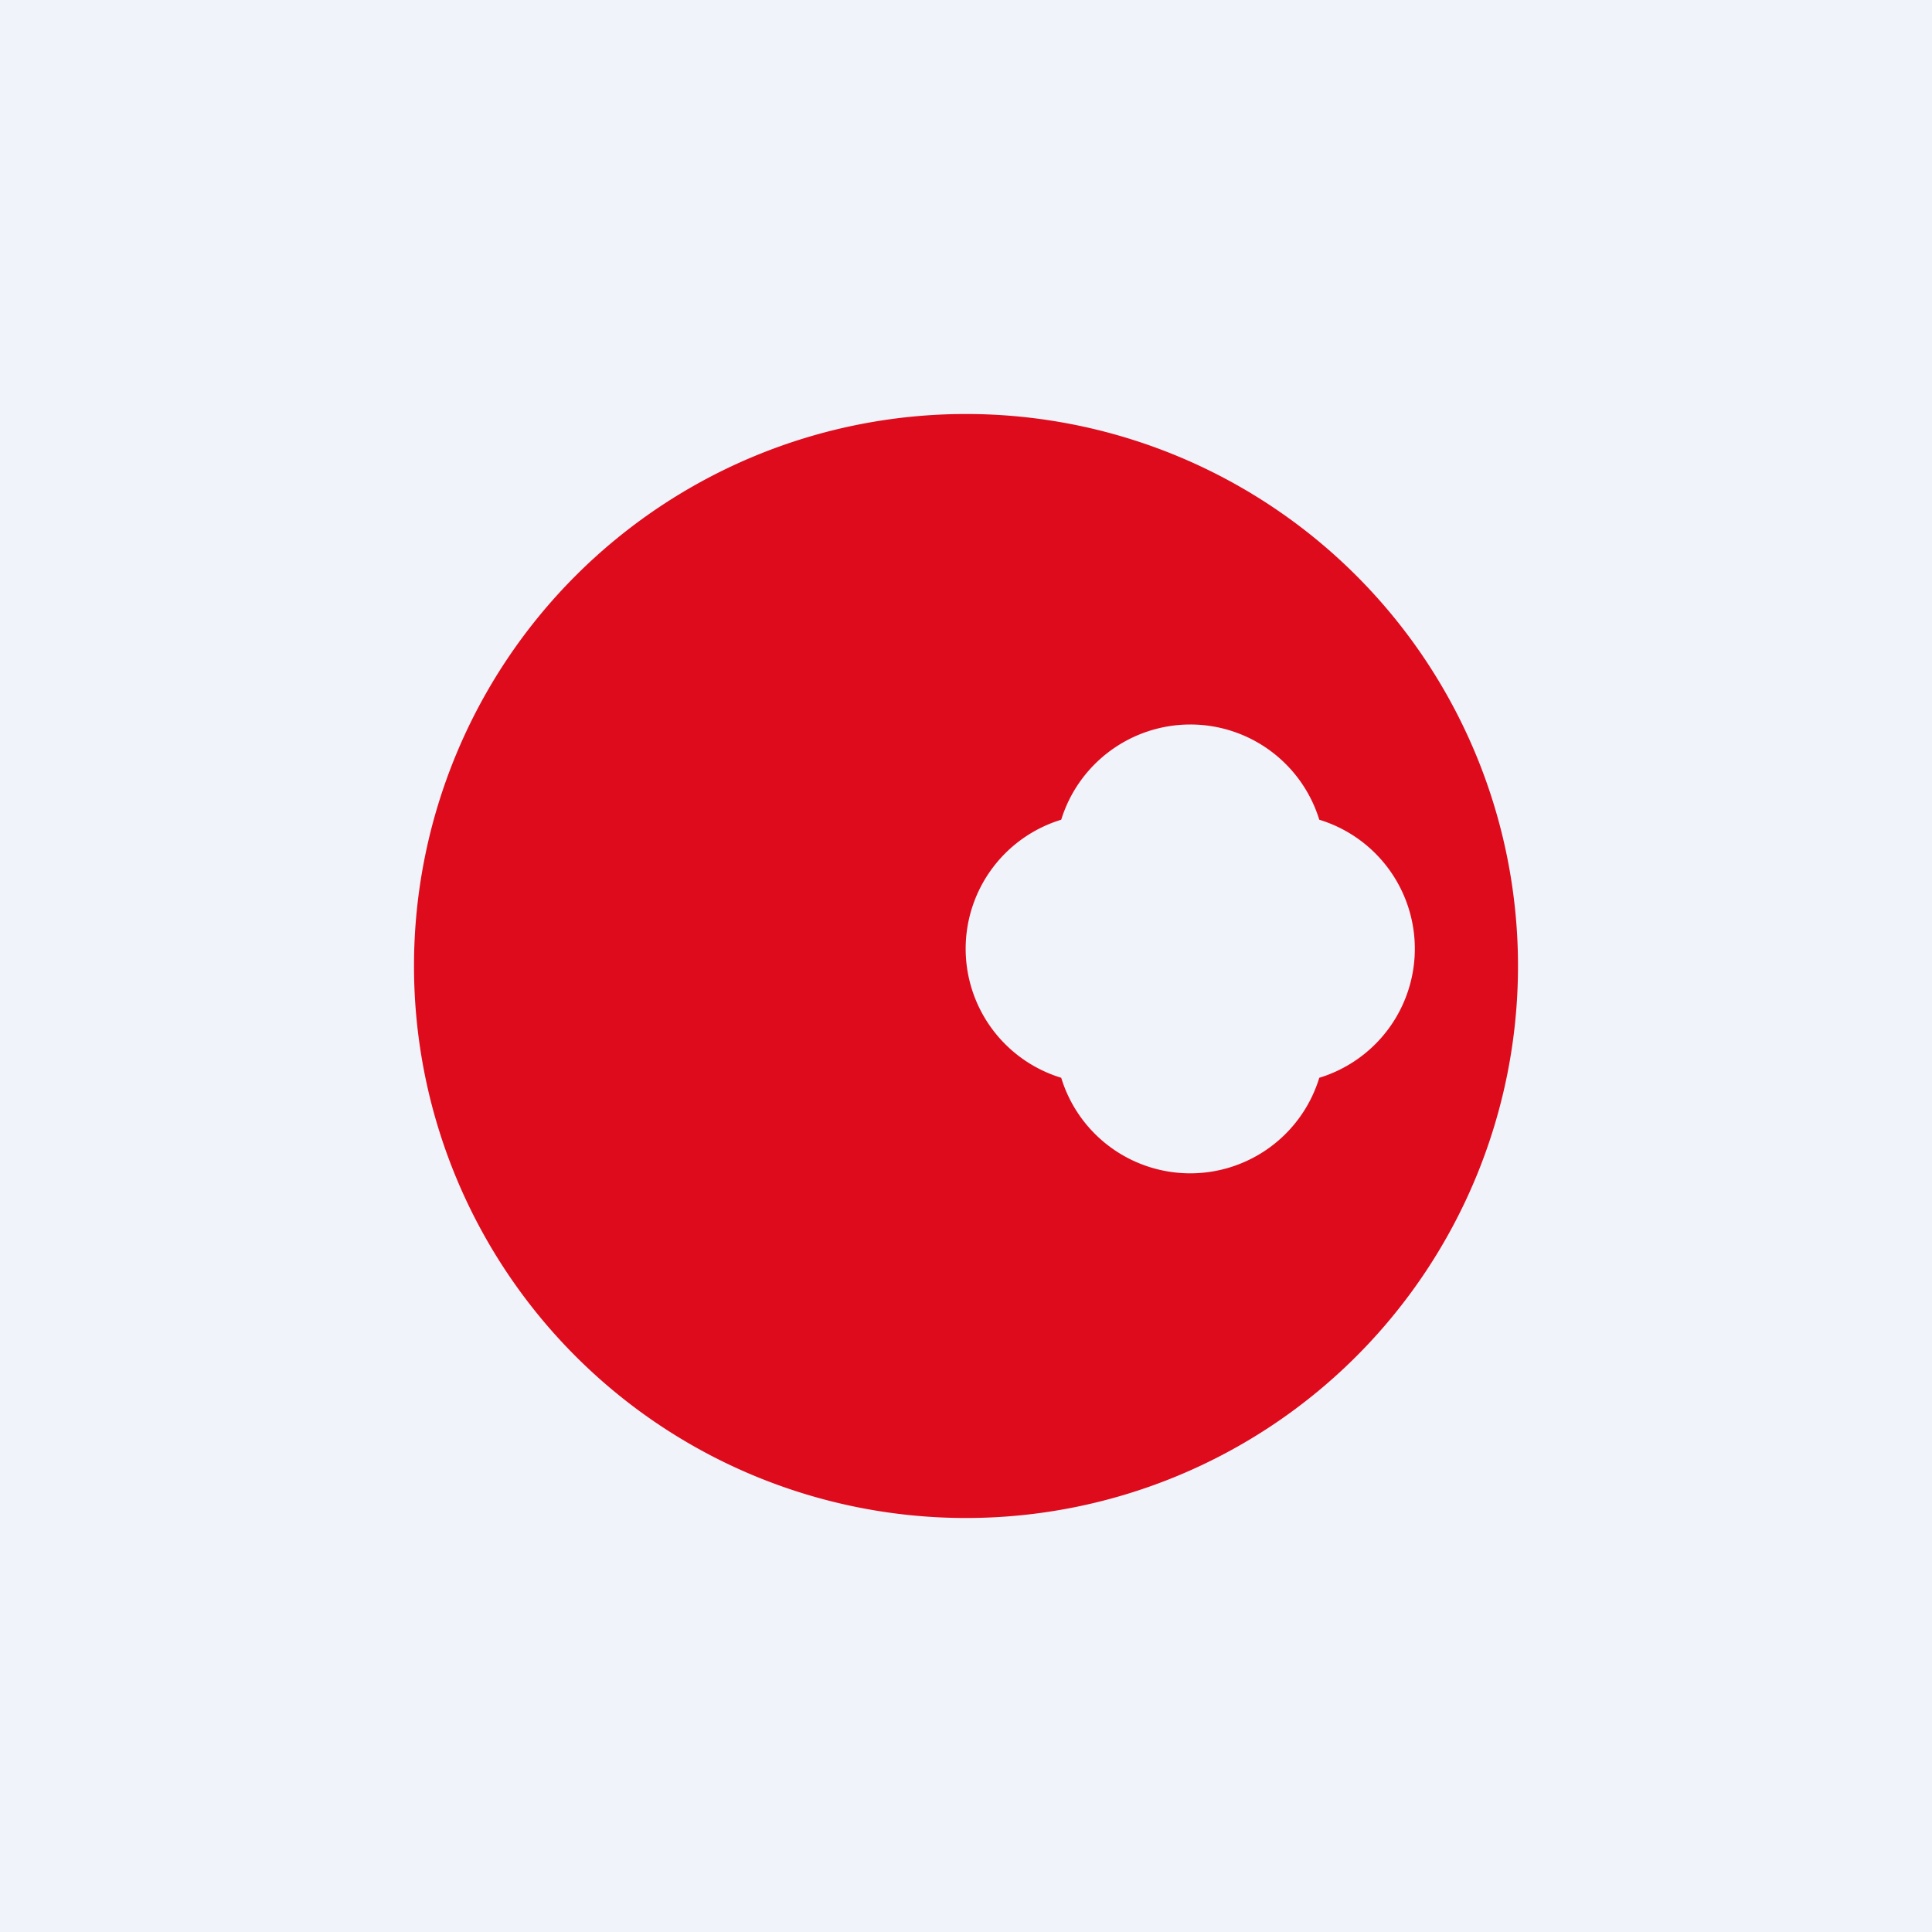 <!-- by TradingView --><svg width="56" height="56" viewBox="0 0 56 56" xmlns="http://www.w3.org/2000/svg"><path fill="#F0F3FA" d="M0 0h56v56H0z"/><path d="M28 12a16 16 0 1 1 0 32 16 16 0 0 1 0-32Zm6.5 9a3.92 3.92 0 0 0-3.74 2.76 3.91 3.91 0 0 0 0 7.48 3.91 3.91 0 0 0 7.48 0 3.91 3.91 0 0 0 0-7.48A3.91 3.91 0 0 0 34.5 21Z" fill="#DE0B1C"/></svg>